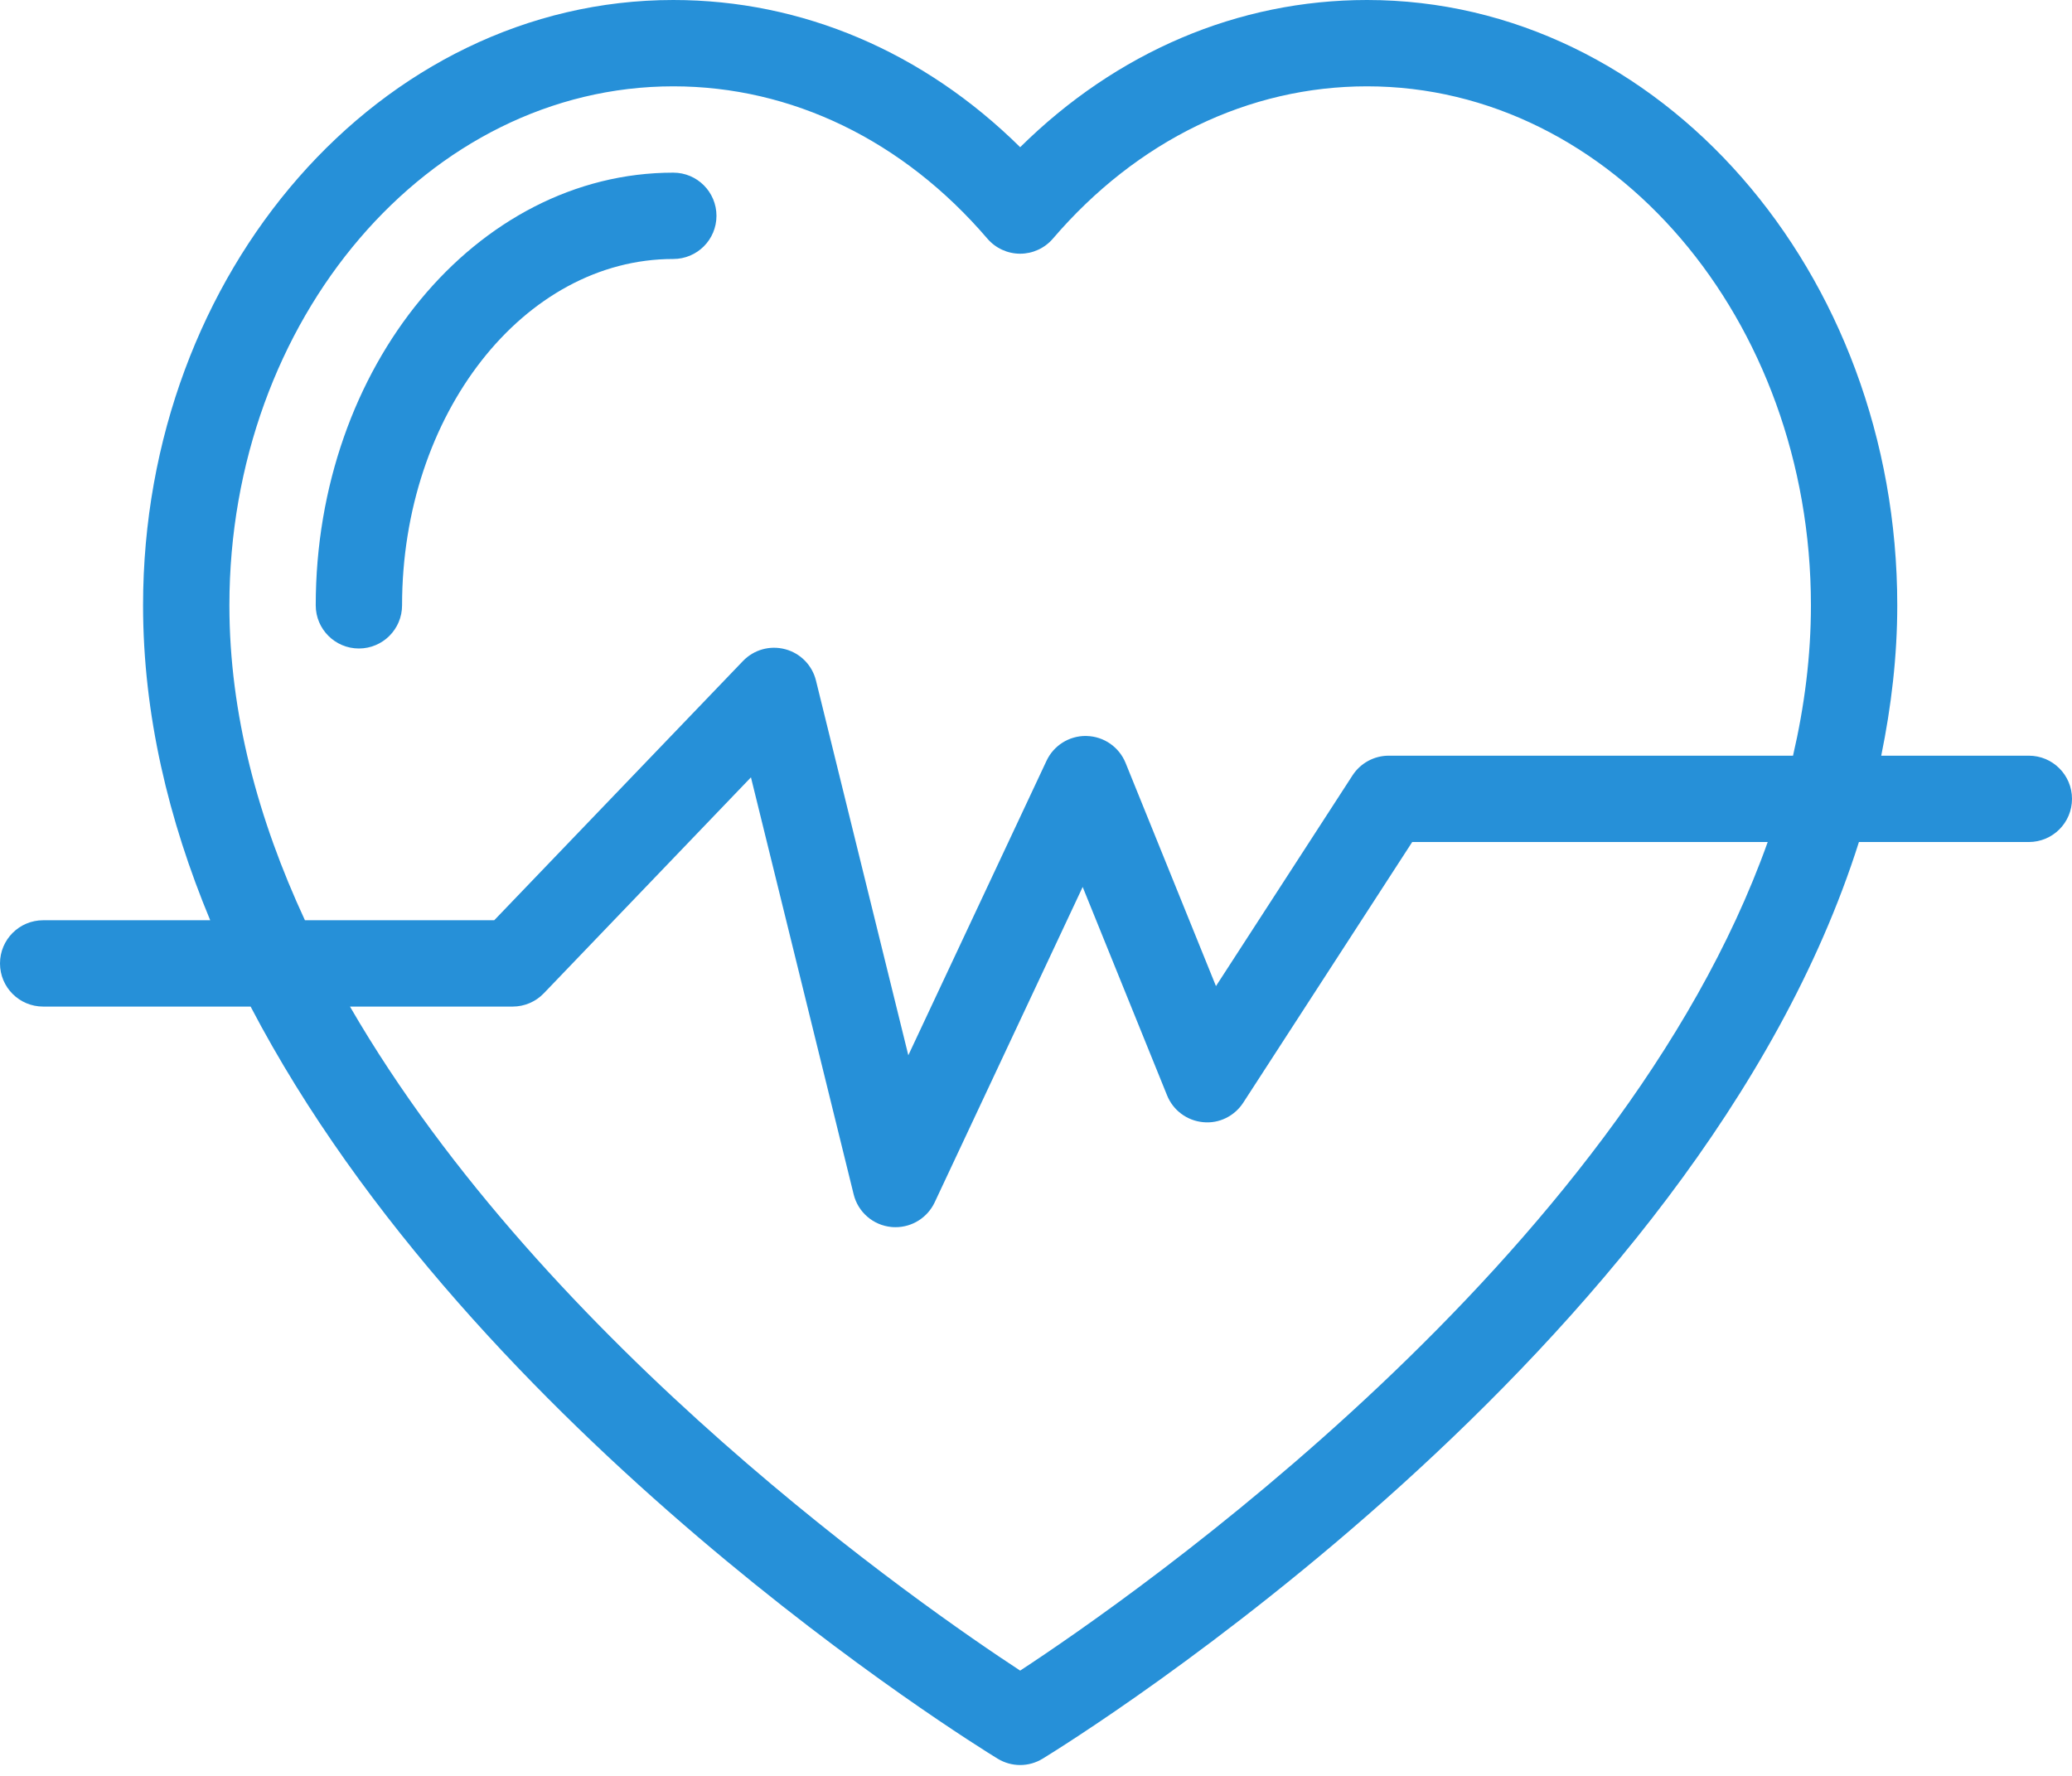 <svg width="42" height="36" viewBox="0 0 42 36" fill="none" xmlns="http://www.w3.org/2000/svg">
<path fill-rule="evenodd" clip-rule="evenodd" d="M38.133 15.319H41.125C41.609 15.319 42 15.711 42 16.194C42 16.678 41.609 17.069 41.125 17.069H37.681C34.4 27.429 21.75 35.275 21.135 35.651C20.995 35.737 20.837 35.78 20.679 35.78C20.521 35.78 20.363 35.737 20.222 35.651C19.675 35.317 9.609 29.071 5.08 20.405H0.875C0.391 20.405 0 20.014 0 19.53C0 19.047 0.391 18.655 0.875 18.655H4.261C3.417 16.625 2.9 14.485 2.9 12.271C2.9 5.505 7.721 0 13.648 0C16.261 0 18.725 1.053 20.679 2.984C22.633 1.053 25.097 0 27.71 0C33.637 0 38.458 5.505 38.458 12.271C38.458 13.305 38.337 14.321 38.133 15.319ZM13.648 1.75C8.687 1.75 4.65 6.47 4.65 12.271C4.65 14.474 5.237 16.62 6.181 18.655H10.018L15.06 13.4C15.281 13.17 15.607 13.078 15.918 13.161C16.225 13.243 16.464 13.486 16.54 13.796L18.412 21.392L21.213 15.423C21.357 15.115 21.666 14.919 22.005 14.919C22.013 14.919 22.02 14.919 22.029 14.92C22.377 14.929 22.685 15.144 22.816 15.466L24.648 19.99L27.416 15.718C27.577 15.47 27.854 15.319 28.15 15.319H36.345C36.577 14.319 36.708 13.301 36.708 12.271C36.708 6.47 32.672 1.75 27.71 1.75C25.311 1.75 23.049 2.846 21.343 4.837C21.177 5.031 20.934 5.143 20.679 5.143C20.423 5.143 20.18 5.031 20.014 4.837C18.308 2.846 16.048 1.75 13.648 1.75ZM7.094 20.405C11.079 27.289 18.733 32.591 20.679 33.866C22.927 32.392 32.817 25.529 35.832 17.069H28.626L25.201 22.353C25.024 22.626 24.709 22.782 24.385 22.748C24.06 22.717 23.779 22.508 23.657 22.205L21.946 17.98L18.946 24.374C18.8 24.683 18.49 24.877 18.154 24.877C18.125 24.877 18.096 24.876 18.067 24.873C17.698 24.837 17.392 24.571 17.304 24.212L15.222 15.758L11.023 20.136C10.858 20.308 10.63 20.405 10.392 20.405H7.094ZM14.523 4.375C14.523 4.858 14.132 5.25 13.648 5.25C10.617 5.25 8.15 8.4 8.15 12.271C8.15 12.754 7.759 13.146 7.275 13.146C6.792 13.146 6.4 12.754 6.4 12.271C6.4 7.435 9.652 3.5 13.648 3.5C14.132 3.5 14.523 3.892 14.523 4.375Z" fill="#2690D8"/>
</svg>
